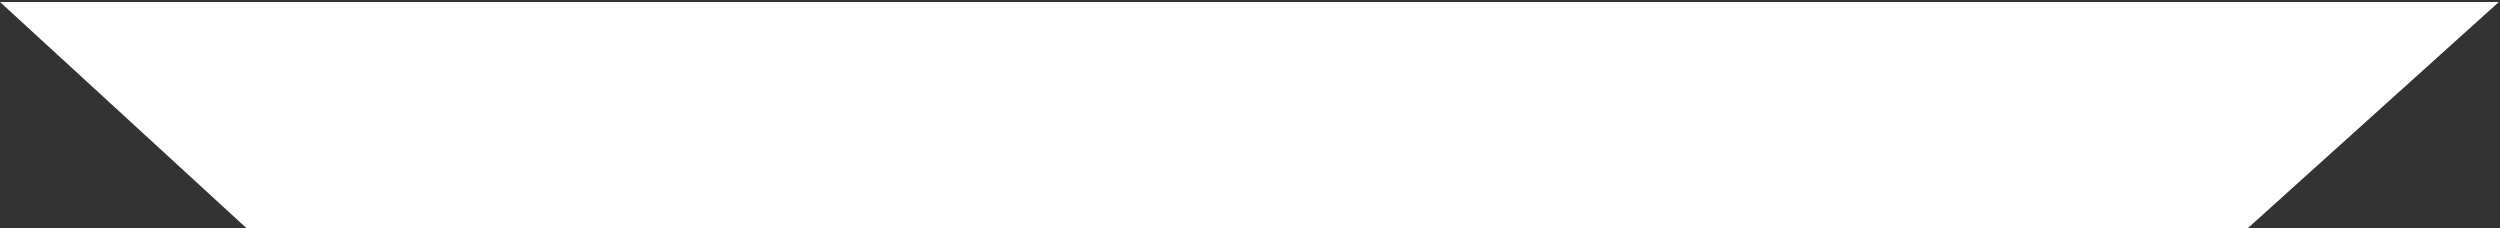 <svg xmlns="http://www.w3.org/2000/svg" width="1106" height="101" viewBox="0 0 1106 101" fill="none"><rect x="0" y="0" width="1106" height="101" fill="#333333" stroke="none"/><path id="divisor-2" d="M109 100.88H994.5L1105.5 0.88H0L109 100.88Z" fill="white"></path></svg>